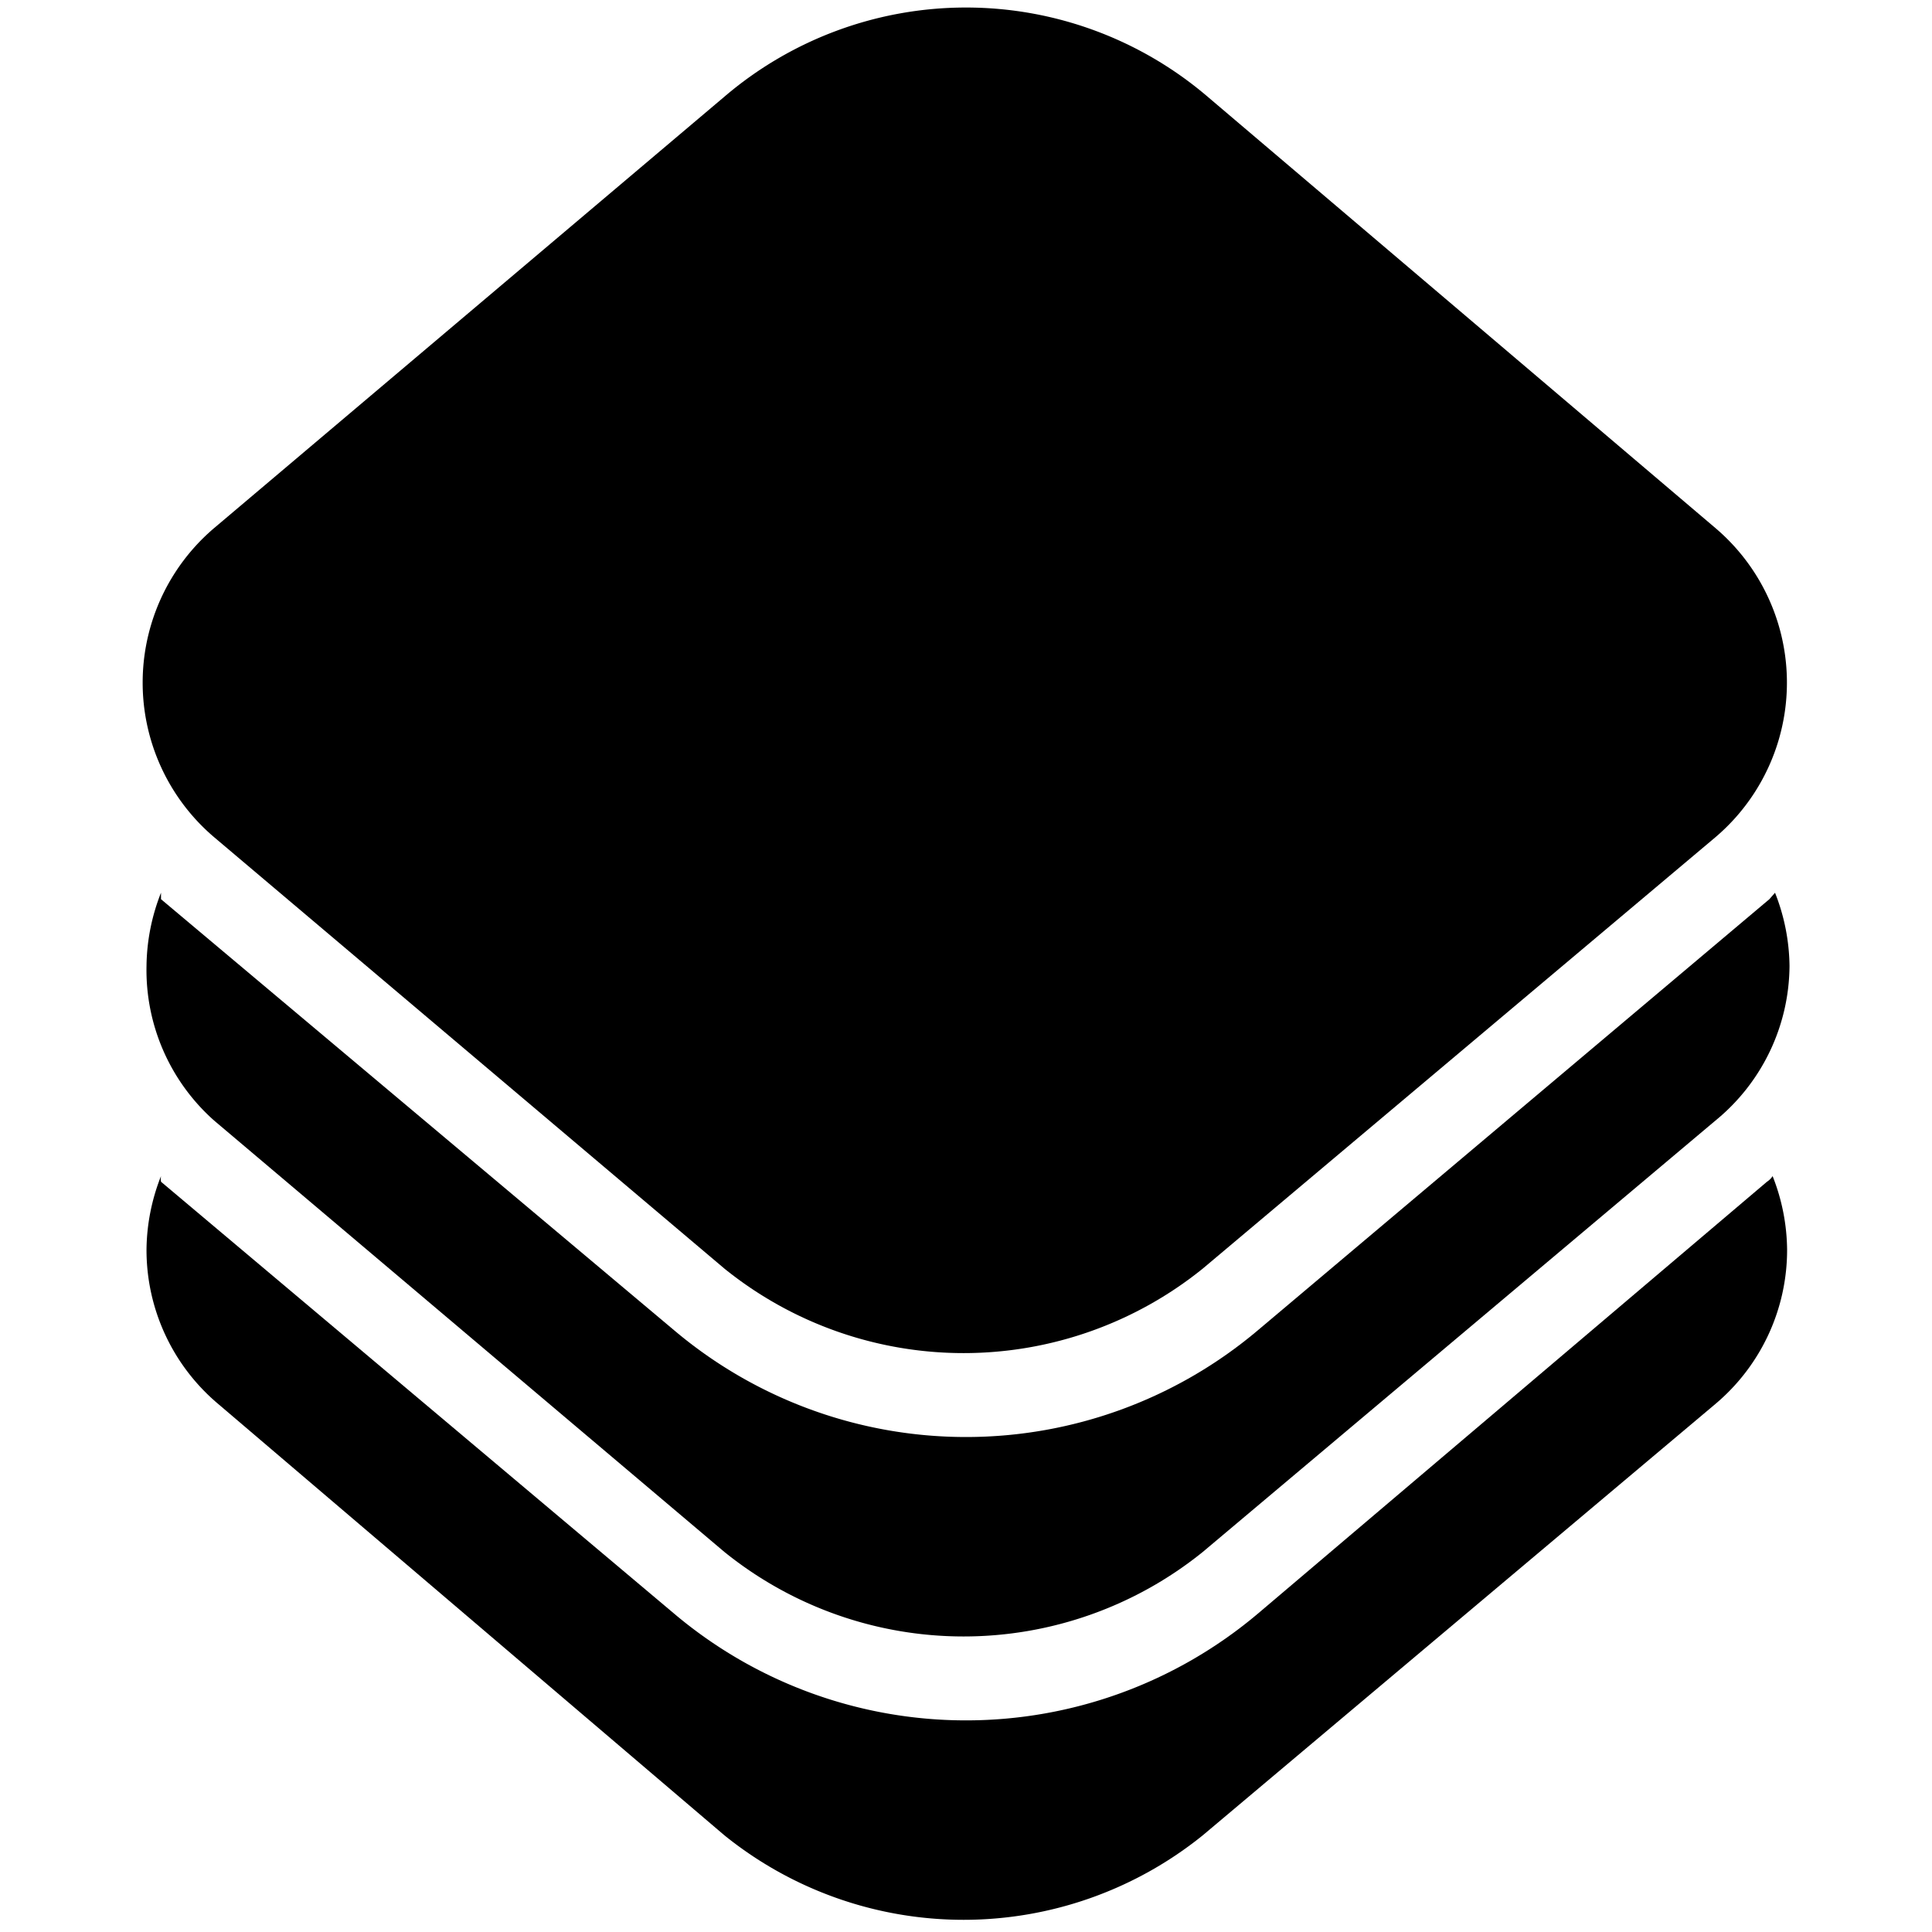 <svg xmlns="http://www.w3.org/2000/svg" viewBox="0 0 24 24"><g><path d="M15.62 20.05a5.62 5.62 0 0 1 -7.24 0L2 14.68a0.23 0.23 0 0 1 0 -0.07 2.54 2.54 0 0 0 -0.18 0.91 2.5 2.5 0 0 0 0.89 1.92L9 22.8a4.73 4.73 0 0 0 5.94 0l6.37 -5.36a2.5 2.5 0 0 0 0.89 -1.92 2.54 2.54 0 0 0 -0.18 -0.91 0.23 0.23 0 0 1 -0.07 0.07Z" fill="#000000" stroke-width="1"></path><path d="M2.66 13.92 9 19.28a4.73 4.73 0 0 0 5.94 0l6.37 -5.36a2.5 2.5 0 0 0 0.92 -1.92 2.54 2.54 0 0 0 -0.18 -0.91l-0.07 0.08 -6.36 5.36a5.62 5.62 0 0 1 -7.24 0L2 11.17l0 -0.08a2.54 2.54 0 0 0 -0.18 0.91 2.5 2.5 0 0 0 0.84 1.92Z" fill="#000000" stroke-width="1"></path><path d="M2.66 10.4 9 15.76a4.73 4.73 0 0 0 5.94 0l6.37 -5.36a2.52 2.52 0 0 0 0 -3.84L15 1.2a4.62 4.62 0 0 0 -6 0L2.66 6.56a2.52 2.52 0 0 0 0 3.84Z" fill="#000000" stroke-width="1"></path></g></svg>